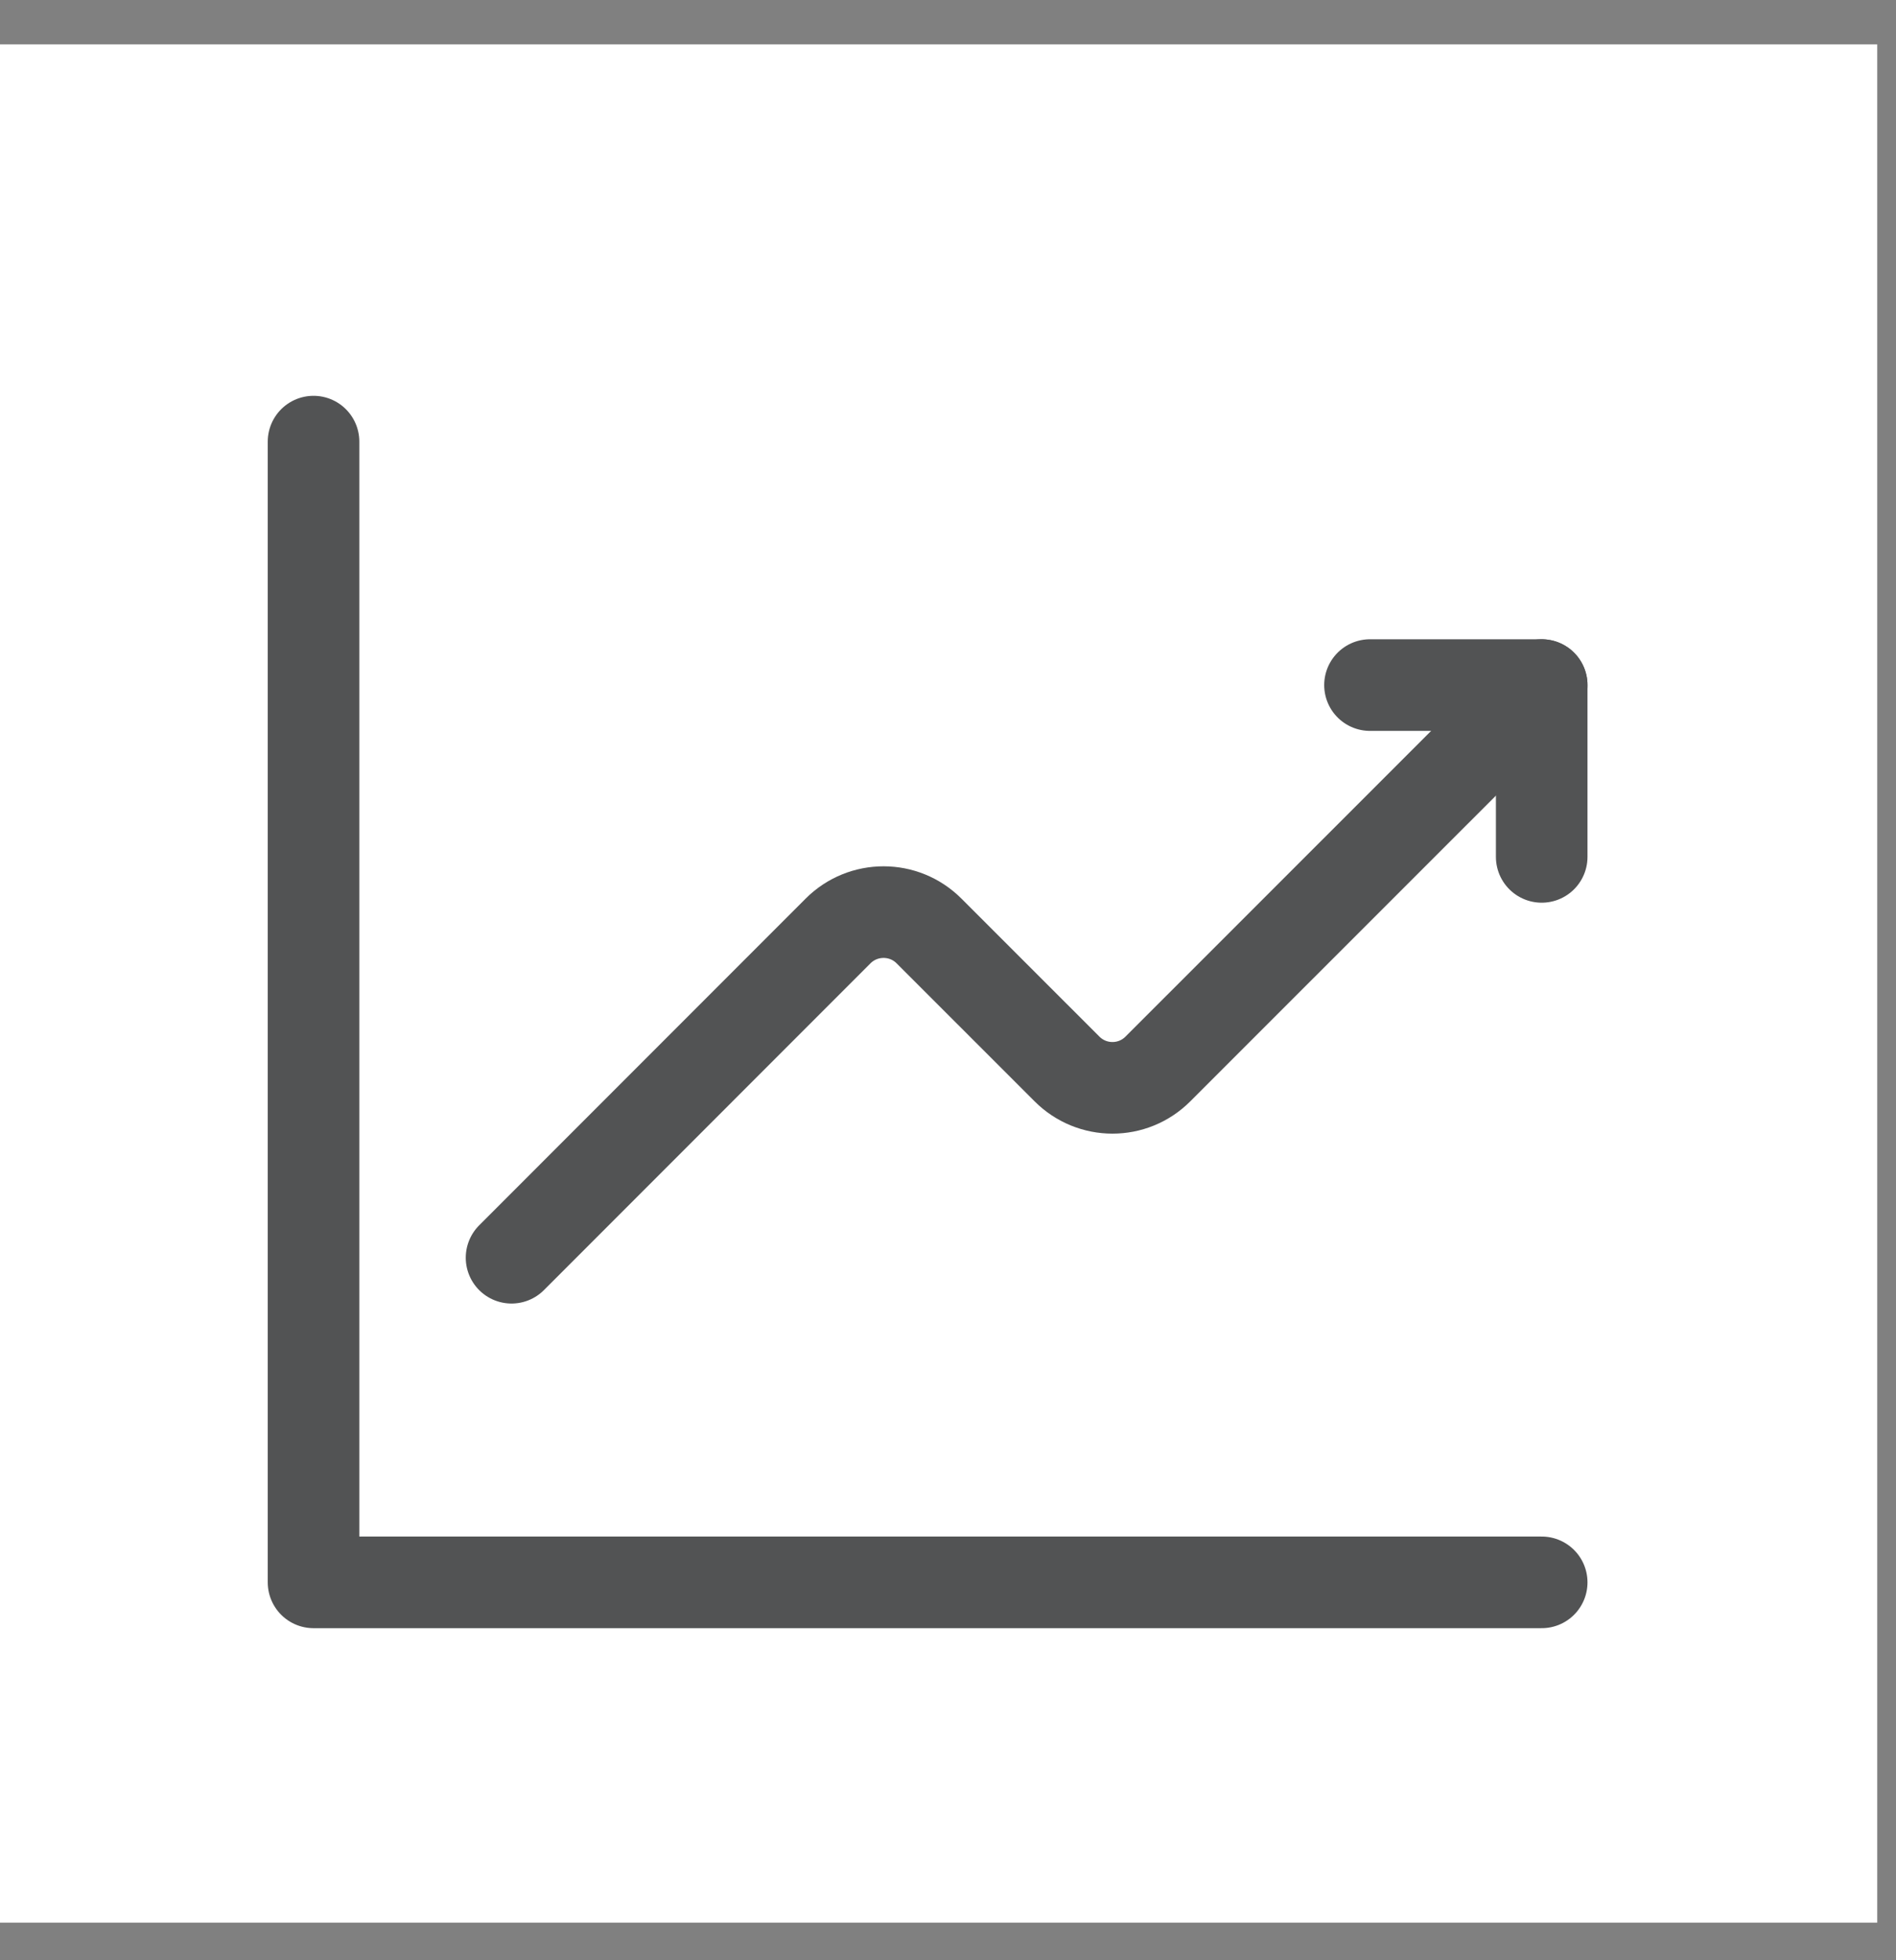 <?xml version="1.0" encoding="UTF-8"?> <svg xmlns="http://www.w3.org/2000/svg" width="30" height="31" viewBox="0 0 30 31" fill="none"><rect x="0" y="0" width="30" height="31" fill="#808080" stroke="none"/> <rect width="29.703" height="29.703" transform="translate(0 0.702)" fill="white"></rect> <path d="M8.094 19.89L13.26 14.723C13.658 14.325 14.303 14.325 14.7 14.723L16.882 16.904C17.28 17.303 17.925 17.303 18.322 16.904L24.394 10.834" stroke="#525354" stroke-width="1.449" stroke-linecap="round" stroke-linejoin="round"></path> <path d="M21.677 10.834H24.394V13.551" stroke="#525354" stroke-width="1.449" stroke-linecap="round" stroke-linejoin="round"></path> <path d="M24.394 25.024H4.961V6.984" stroke="#525354" stroke-width="1.449" stroke-linecap="round" stroke-linejoin="round"></path> </svg> 